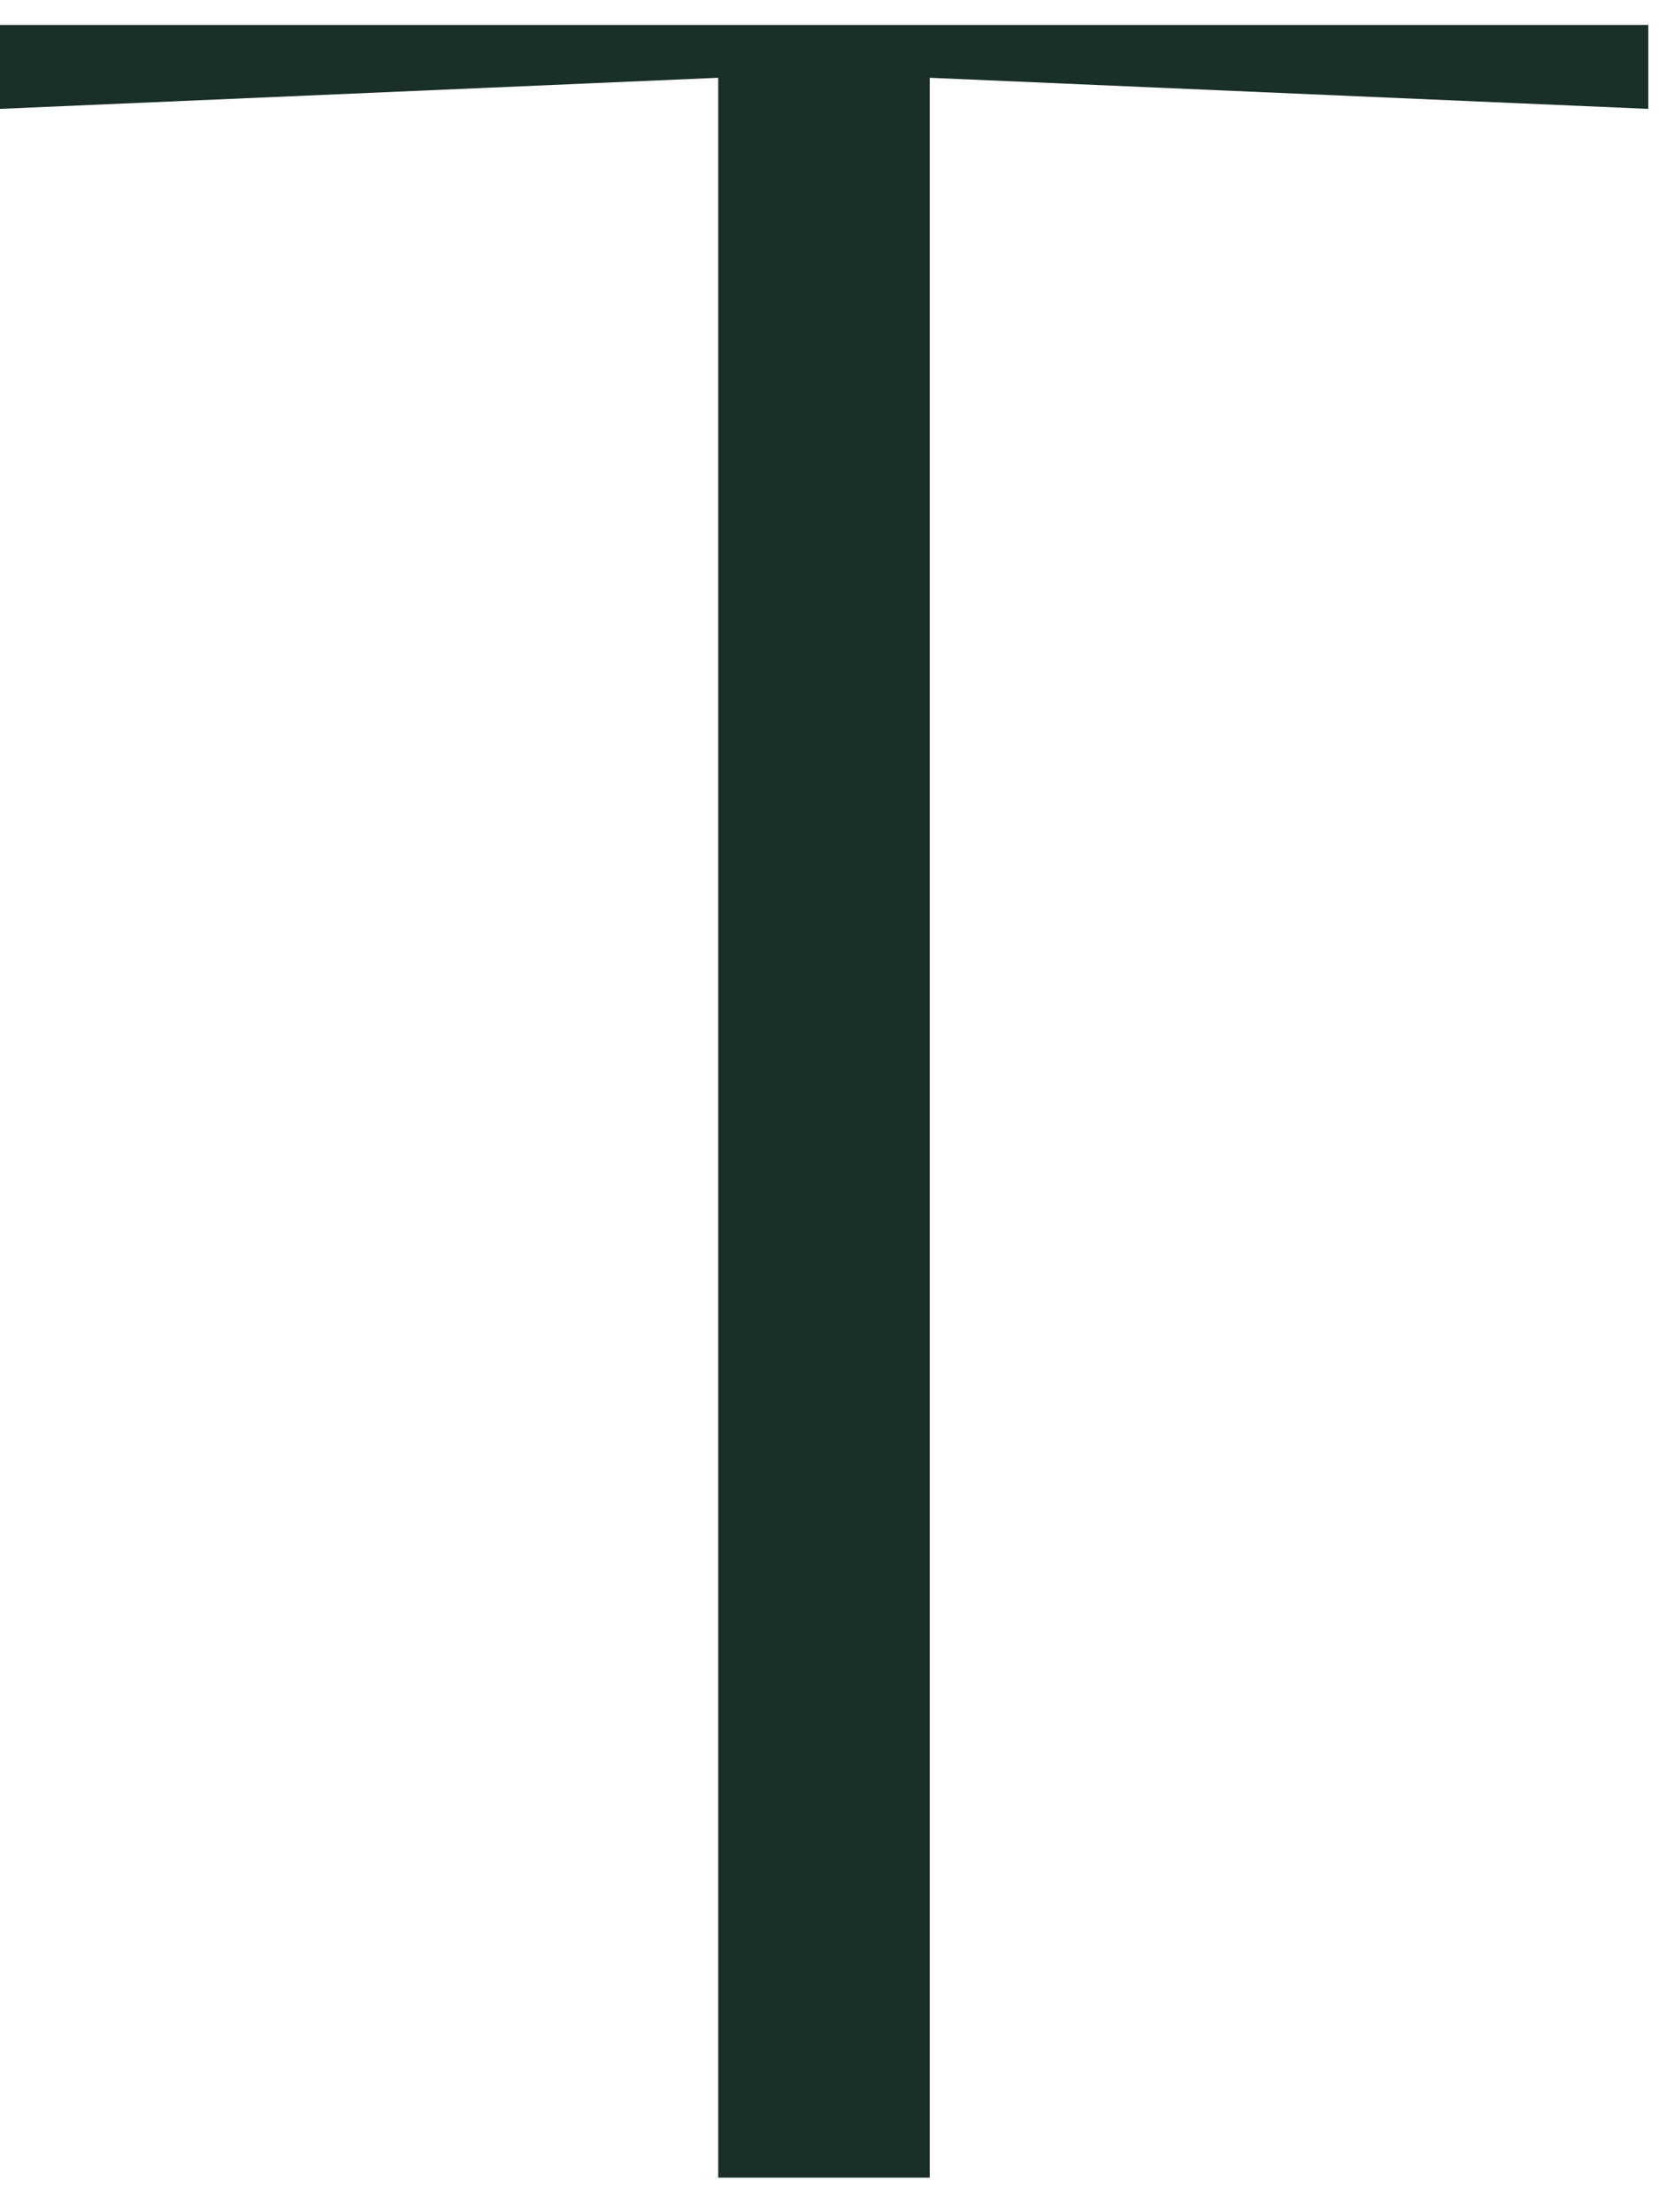 <svg width="24" height="32" viewBox="0 0 24 32" fill="none" xmlns="http://www.w3.org/2000/svg">
<path d="M23.845 0.36V1.575L13.45 1.125V31.5H10.39V1.125L-0.005 1.575V0.36H23.845Z" fill="#1A2F25"/>
</svg>
